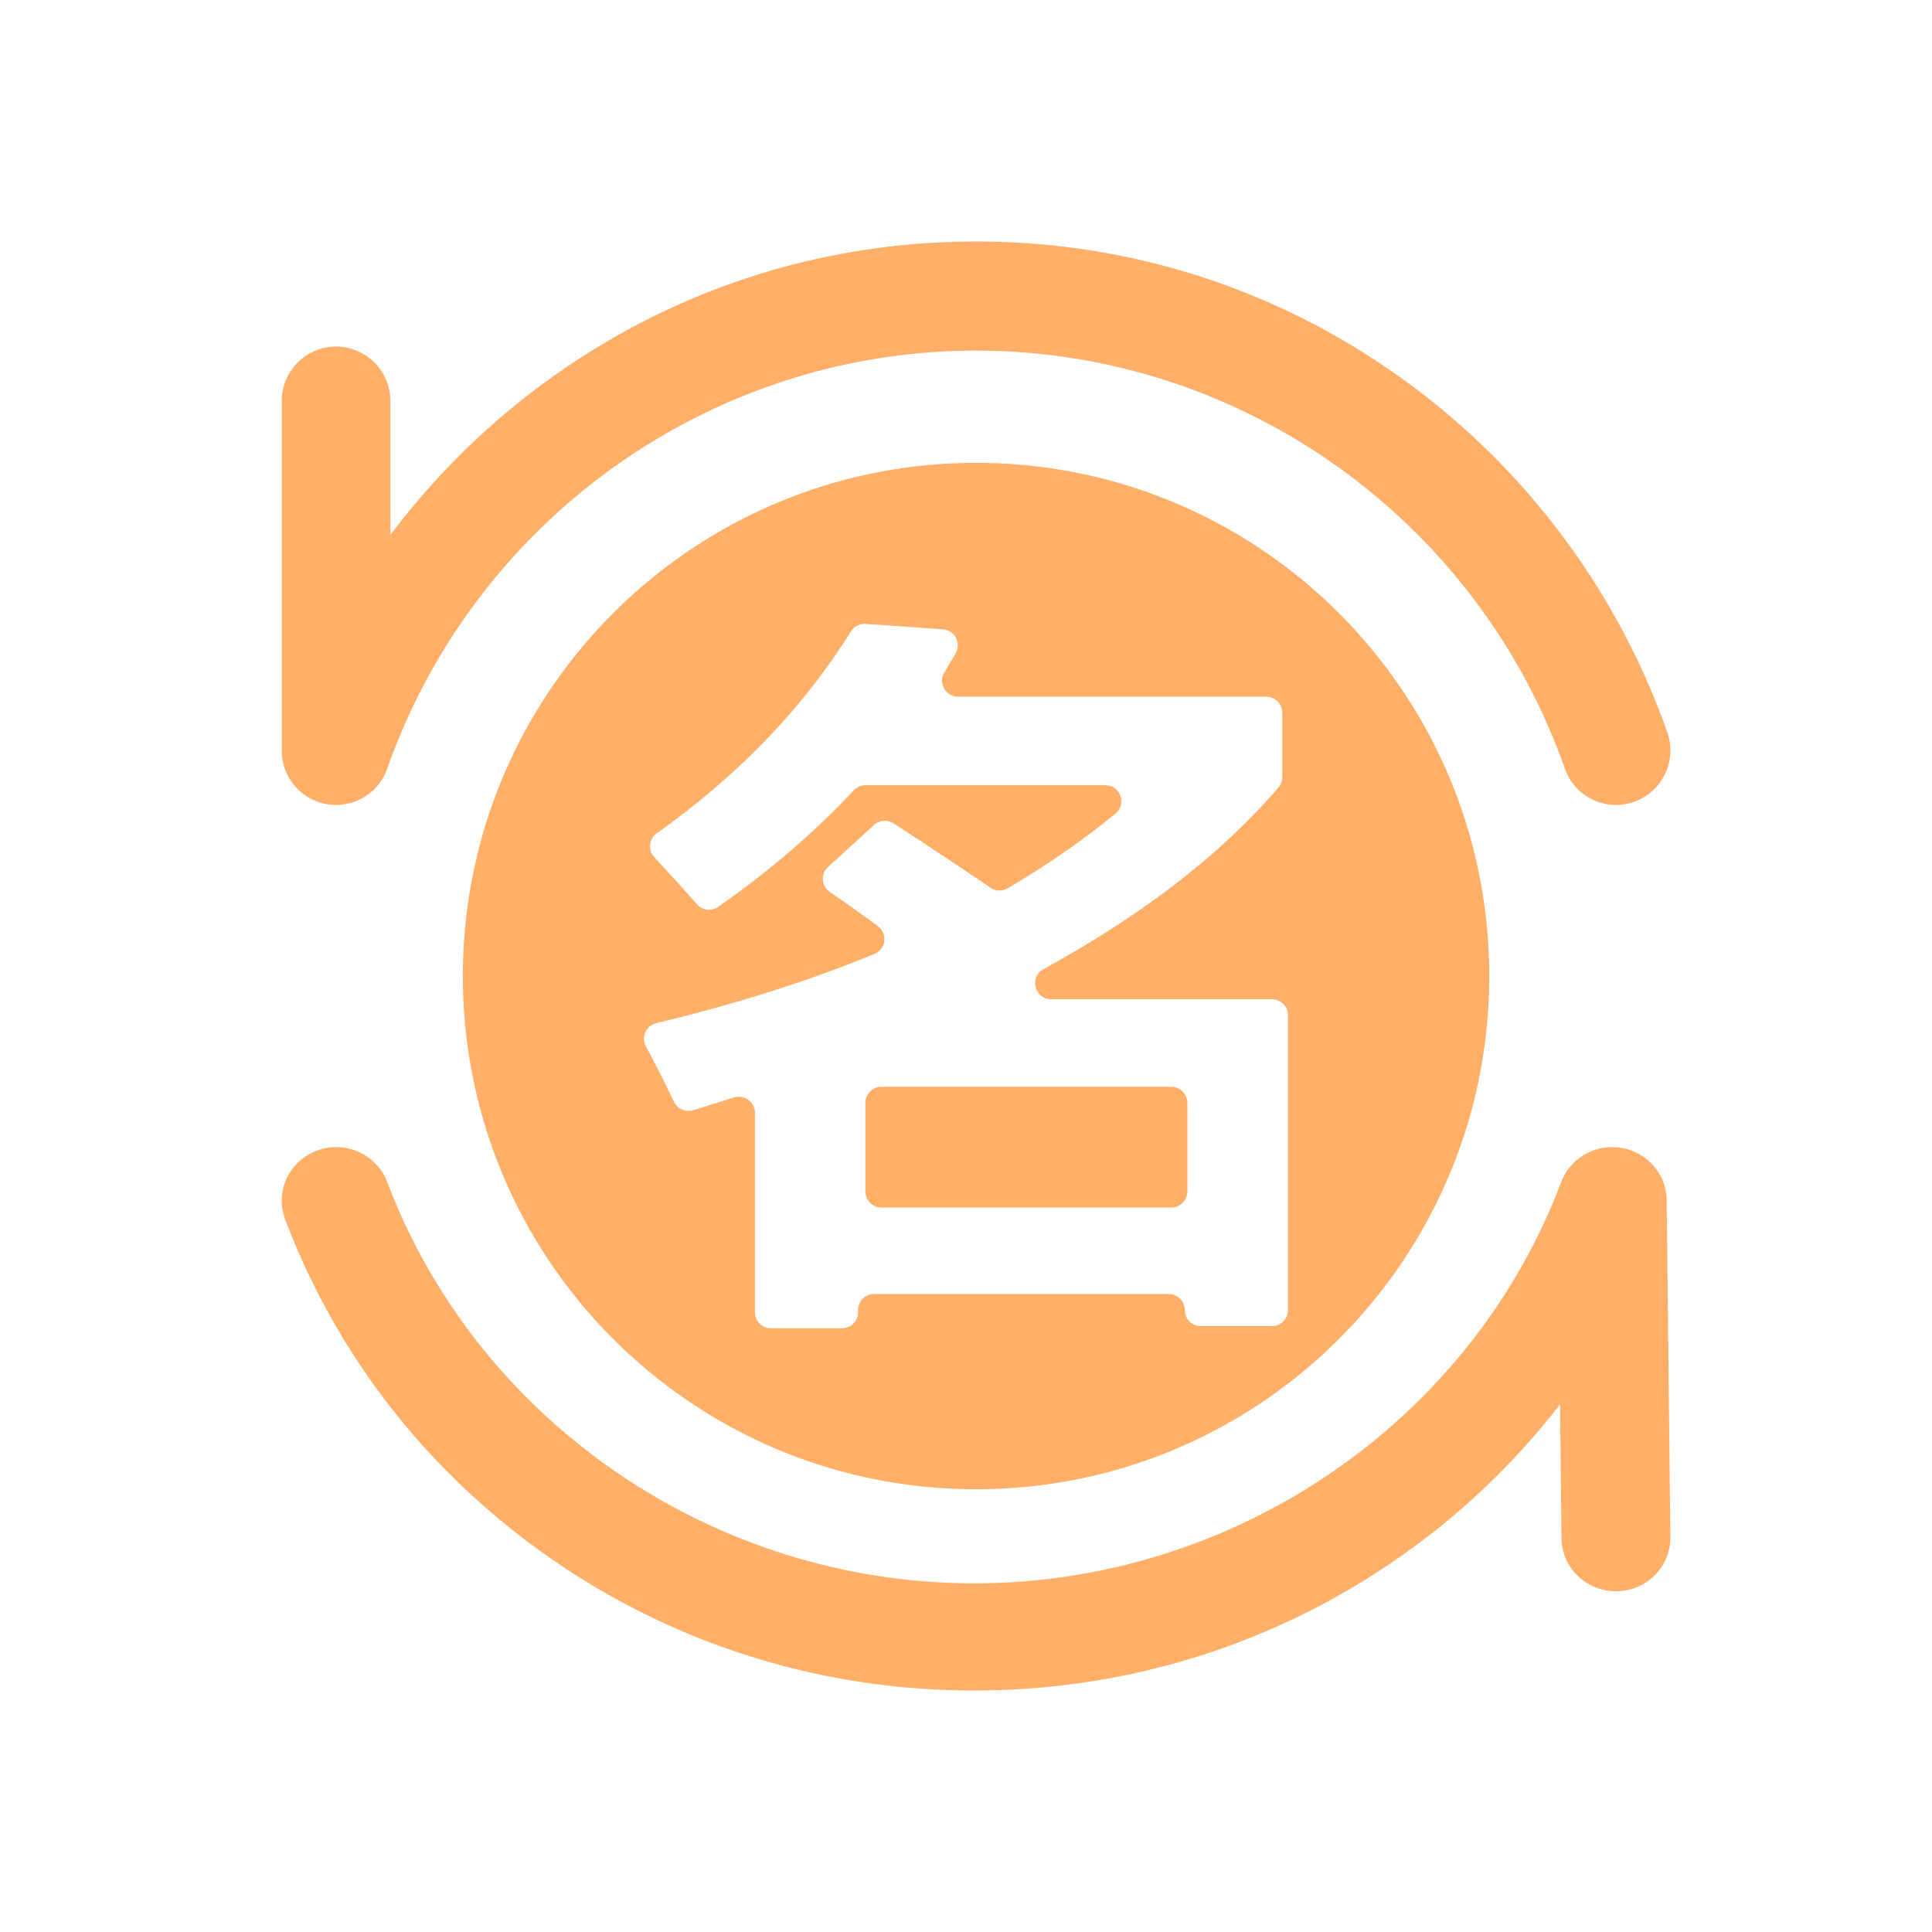 <?xml version="1.0" standalone="no"?><!DOCTYPE svg PUBLIC "-//W3C//DTD SVG 1.1//EN" "http://www.w3.org/Graphics/SVG/1.1/DTD/svg11.dtd"><svg t="1737076644257" class="icon" viewBox="0 0 1024 1024" version="1.1" xmlns="http://www.w3.org/2000/svg" p-id="1825" width="2000" height="2000" xmlns:xlink="http://www.w3.org/1999/xlink"><path d="M516.352 896c-81.056 0-158.741-24.267-224.704-70.176-64.48-44.875-113.067-106.955-140.491-179.509-5.568-14.699 2.027-31.04 16.971-36.523 14.933-5.472 31.552 2.005 37.12 16.715 48.107 127.211 173.131 212.693 311.115 212.693 137.973 0 262.997-85.483 311.115-212.693 4.843-12.832 18.315-20.437 32-18.08 13.696 2.357 23.733 13.984 23.893 27.68L885.333 814.699c0.171 15.691-12.608 28.533-28.544 28.704h-0.32c-15.787 0-28.672-12.512-28.843-28.096l-0.779-70.987a388.011 388.011 0 0 1-85.781 81.493C675.093 871.712 597.387 896 516.352 896zM856.533 426.667a28.8 28.8 0 0 1-27.125-19.285C782.72 274.88 657.301 185.835 517.333 185.835c-139.979 0-265.397 89.045-312.085 221.547a28.768 28.768 0 0 1-32 18.848A28.875 28.875 0 0 1 149.333 397.728V212.608a28.853 28.853 0 0 1 28.779-28.917 28.853 28.853 0 0 1 28.779 28.917v70.997l0.085-0.107a391.2 391.2 0 0 1 83.776-82.272C357.056 153.312 435.413 128 517.333 128c81.92 0 160.277 25.323 226.571 73.227a390.976 390.976 0 0 1 139.776 186.848A28.949 28.949 0 0 1 856.533 426.667z" fill="#FFAF68" p-id="1826"></path><path d="M517.333 245.333C667.552 245.333 789.333 367.115 789.333 517.333S667.552 789.333 517.333 789.333 245.333 667.552 245.333 517.333 367.115 245.333 517.333 245.333z m-58.475 85.355a8.533 8.533 0 0 0-7.819 3.947c-25.344 40.597-59.637 76.267-102.891 106.987a8.501 8.501 0 0 0-1.323 12.736c8.693 9.387 16.213 17.696 22.517 24.907a8.565 8.565 0 0 0 11.349 1.365c27.115-18.955 51.04-39.531 71.787-61.717a8.576 8.576 0 0 1 6.261-2.731h127.029c8.021 0 11.616 10.027 5.408 15.093a444.213 444.213 0 0 1-57.109 39.52 8.523 8.523 0 0 1-9.088-0.32 3362.272 3362.272 0 0 0-51.317-34.048 8.587 8.587 0 0 0-10.464 0.864l-24.288 22.219a8.48 8.48 0 0 0 0.949 13.301 793.675 793.675 0 0 1 25.429 18.069 8.501 8.501 0 0 1-1.803 14.72c-35.104 14.432-73.643 26.645-115.584 36.661a8.512 8.512 0 0 0-5.579 12.267 702.368 702.368 0 0 1 14.869 29.387c1.813 3.819 6.165 5.717 10.219 4.491 7.285-2.197 14.475-4.427 21.547-6.699a8.533 8.533 0 0 1 11.168 8.096v105.696c0 4.704 3.84 8.512 8.544 8.501h37.589a8.533 8.533 0 0 0 8.544-8.512v-1.131a8.533 8.533 0 0 1 8.555-8.512h156.053a8.533 8.533 0 0 1 8.555 8.512 8.533 8.533 0 0 0 8.544 8.512h37.611a8.533 8.533 0 0 0 8.544-8.512V538.133a8.533 8.533 0 0 0-8.544-8.512H557.195c-8.832 0-11.861-11.723-4.128-15.957 52.544-28.736 94.048-60.811 124.523-96.256a8.448 8.448 0 0 0 2.027-5.515v-34.123a8.533 8.533 0 0 0-8.533-8.512h-163.2c-6.656 0-10.795-7.253-7.328-12.896 2.048-3.349 4.053-6.741 5.995-10.155a8.512 8.512 0 0 0-6.848-12.661zM620.907 576c4.661 0 8.427 3.947 8.427 8.832v46.336c0 4.875-3.765 8.832-8.427 8.832H467.093c-4.661 0-8.427-3.947-8.427-8.832v-46.336c0-4.875 3.765-8.832 8.427-8.832z" fill="#FFAF68" p-id="1827"></path></svg>
